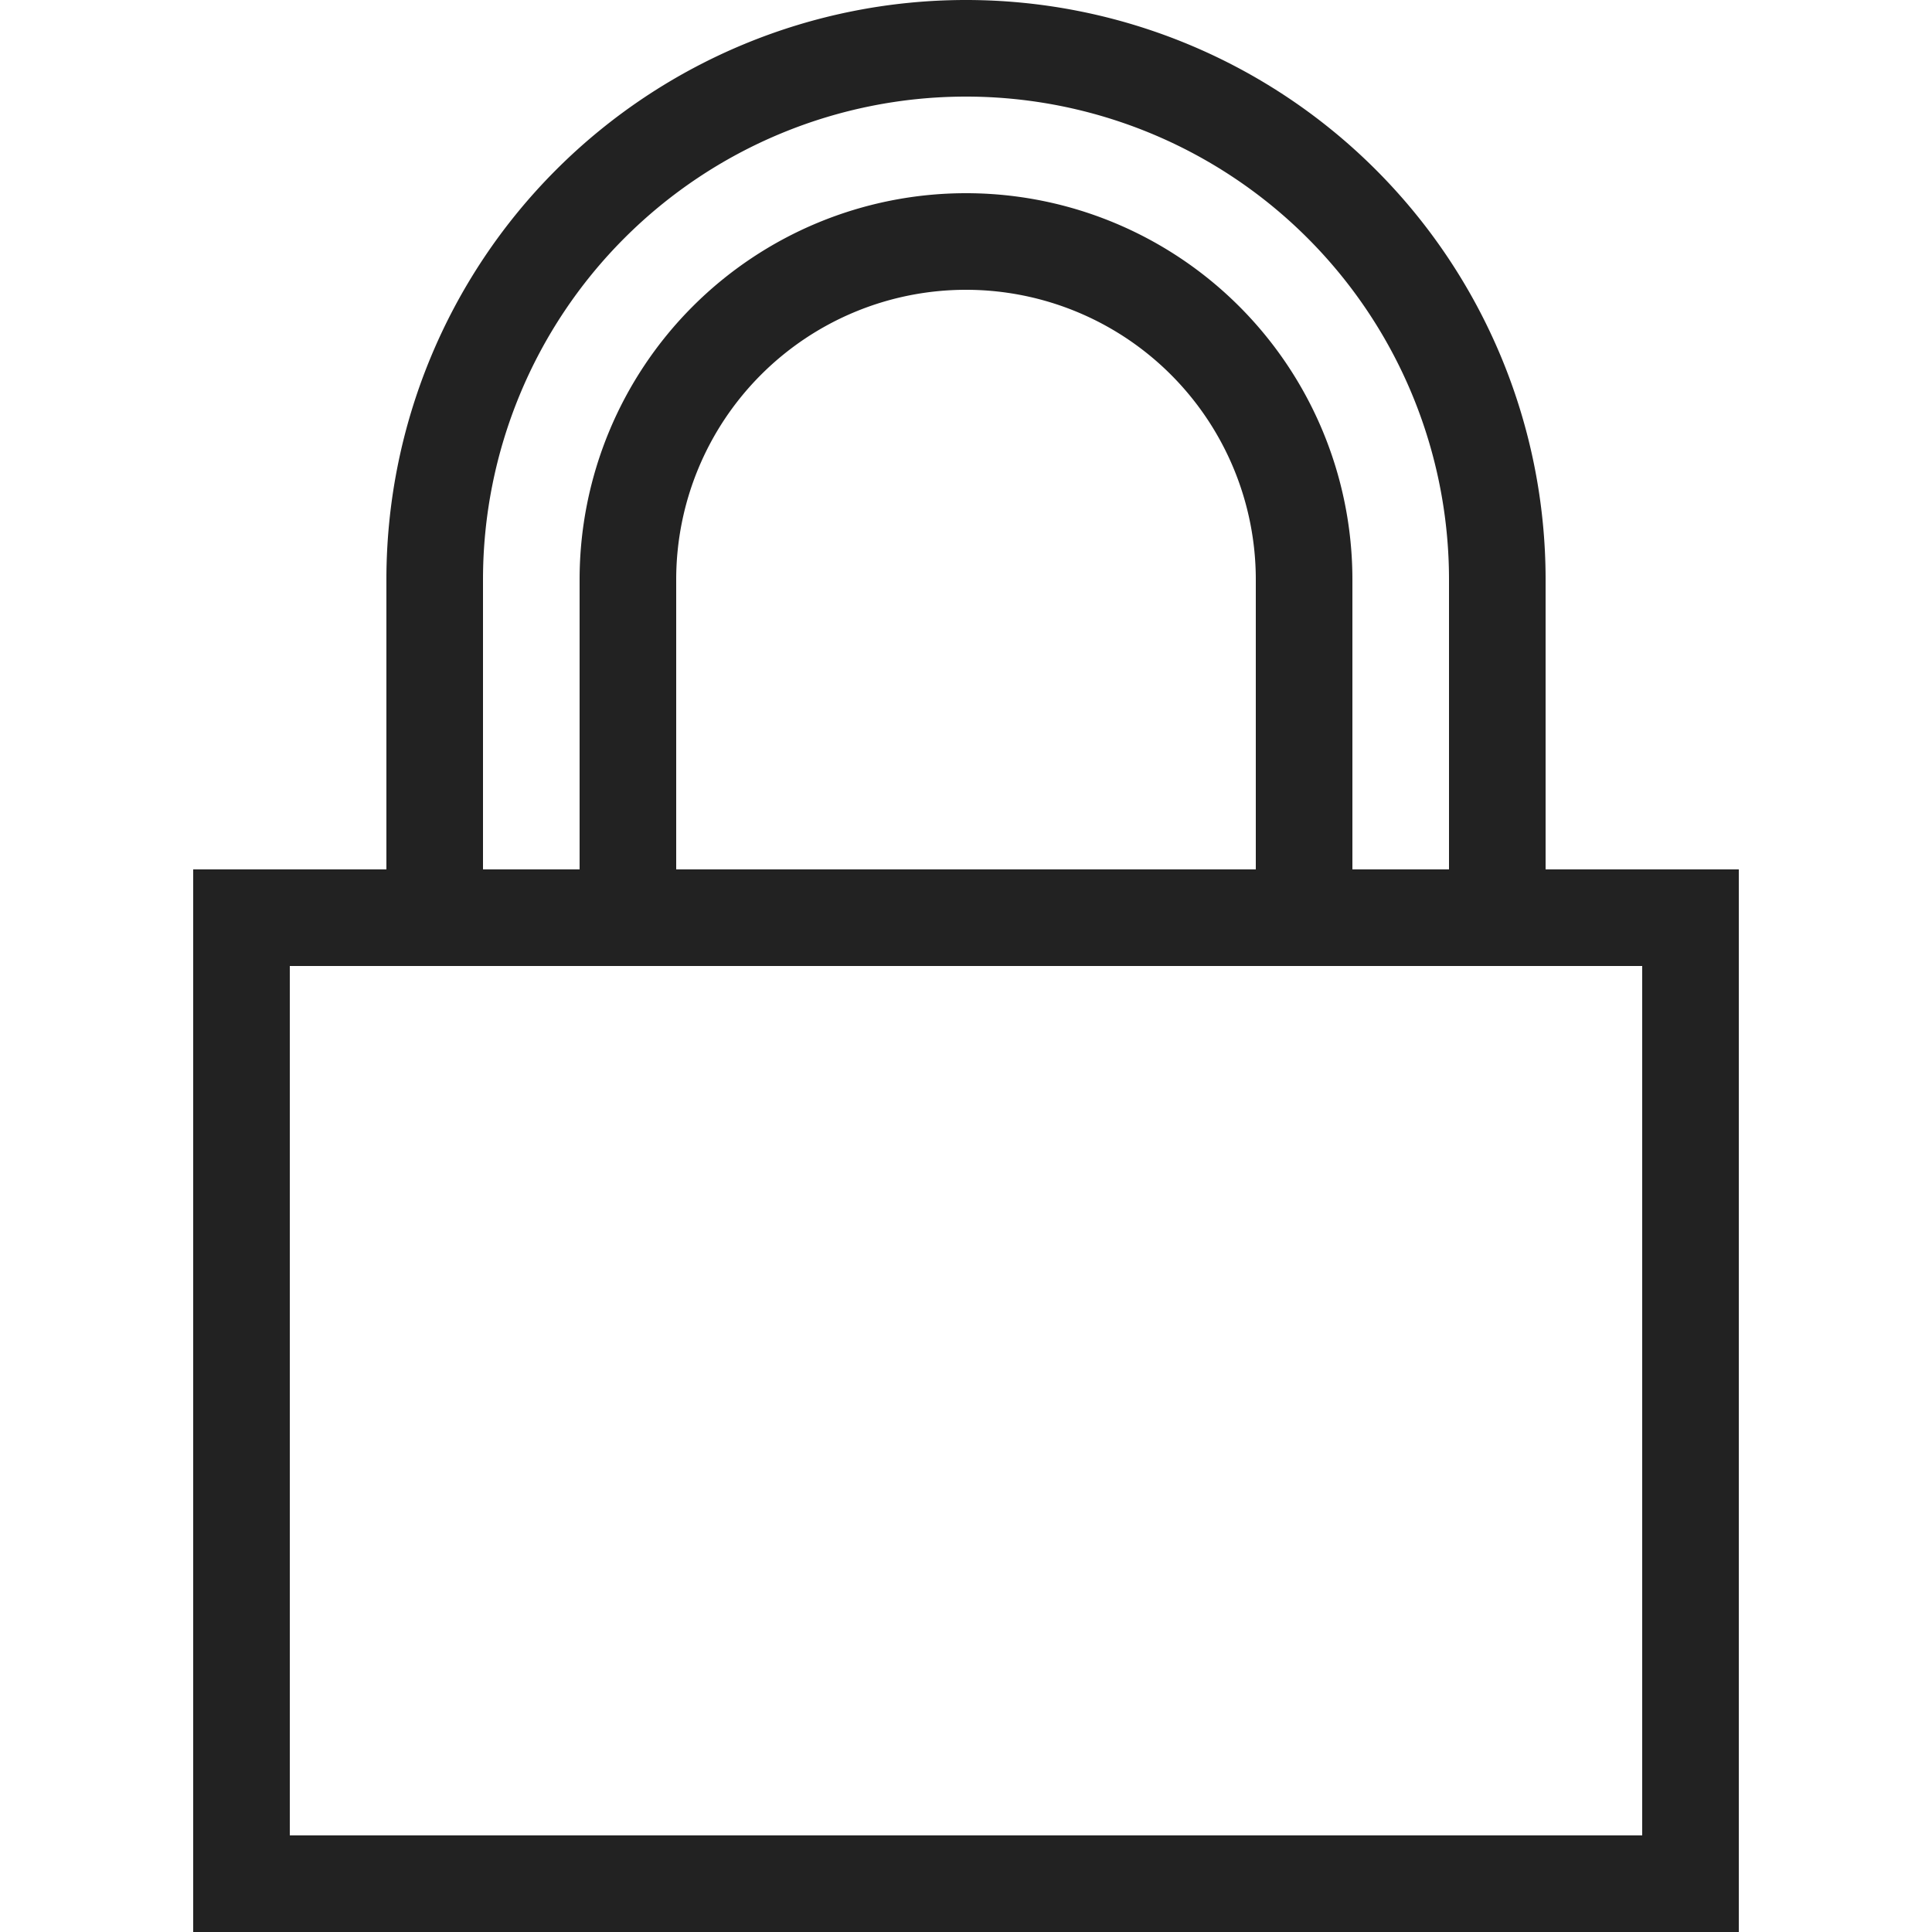 <?xml version="1.0" ?>

<svg width="800px" height="800px" viewBox="0 0 20 20" version="1.1" xmlns="http://www.w3.org/2000/svg">
<g id="layer1">
<path d="M 10 0 A 6 6 0 0 0 4 6 L 4 9 L 2 9 L 2 20 L 18 20 L 18 9 L 16 9 L 16 6 A 6 6 0 0 0 10 0 z M 10 1 A 5 5 0 0 1 15 6 L 15 9 L 14 9 L 14 6 A 4 4 0 0 0 10 2 A 4 4 0 0 0 6 6 L 6 9 L 5 9 L 5 6 A 5 5 0 0 1 10 1 z M 10 3 A 3 3 0 0 1 13 6 L 13 9 L 7 9 L 7 6 A 3 3 0 0 1 10 3 z M 3 10 L 17 10 L 17 19 L 3 19 L 3 10 z " style="fill:#222222; fill-opacity:1; stroke:none; stroke-width:0px;"/>
</g>
</svg>